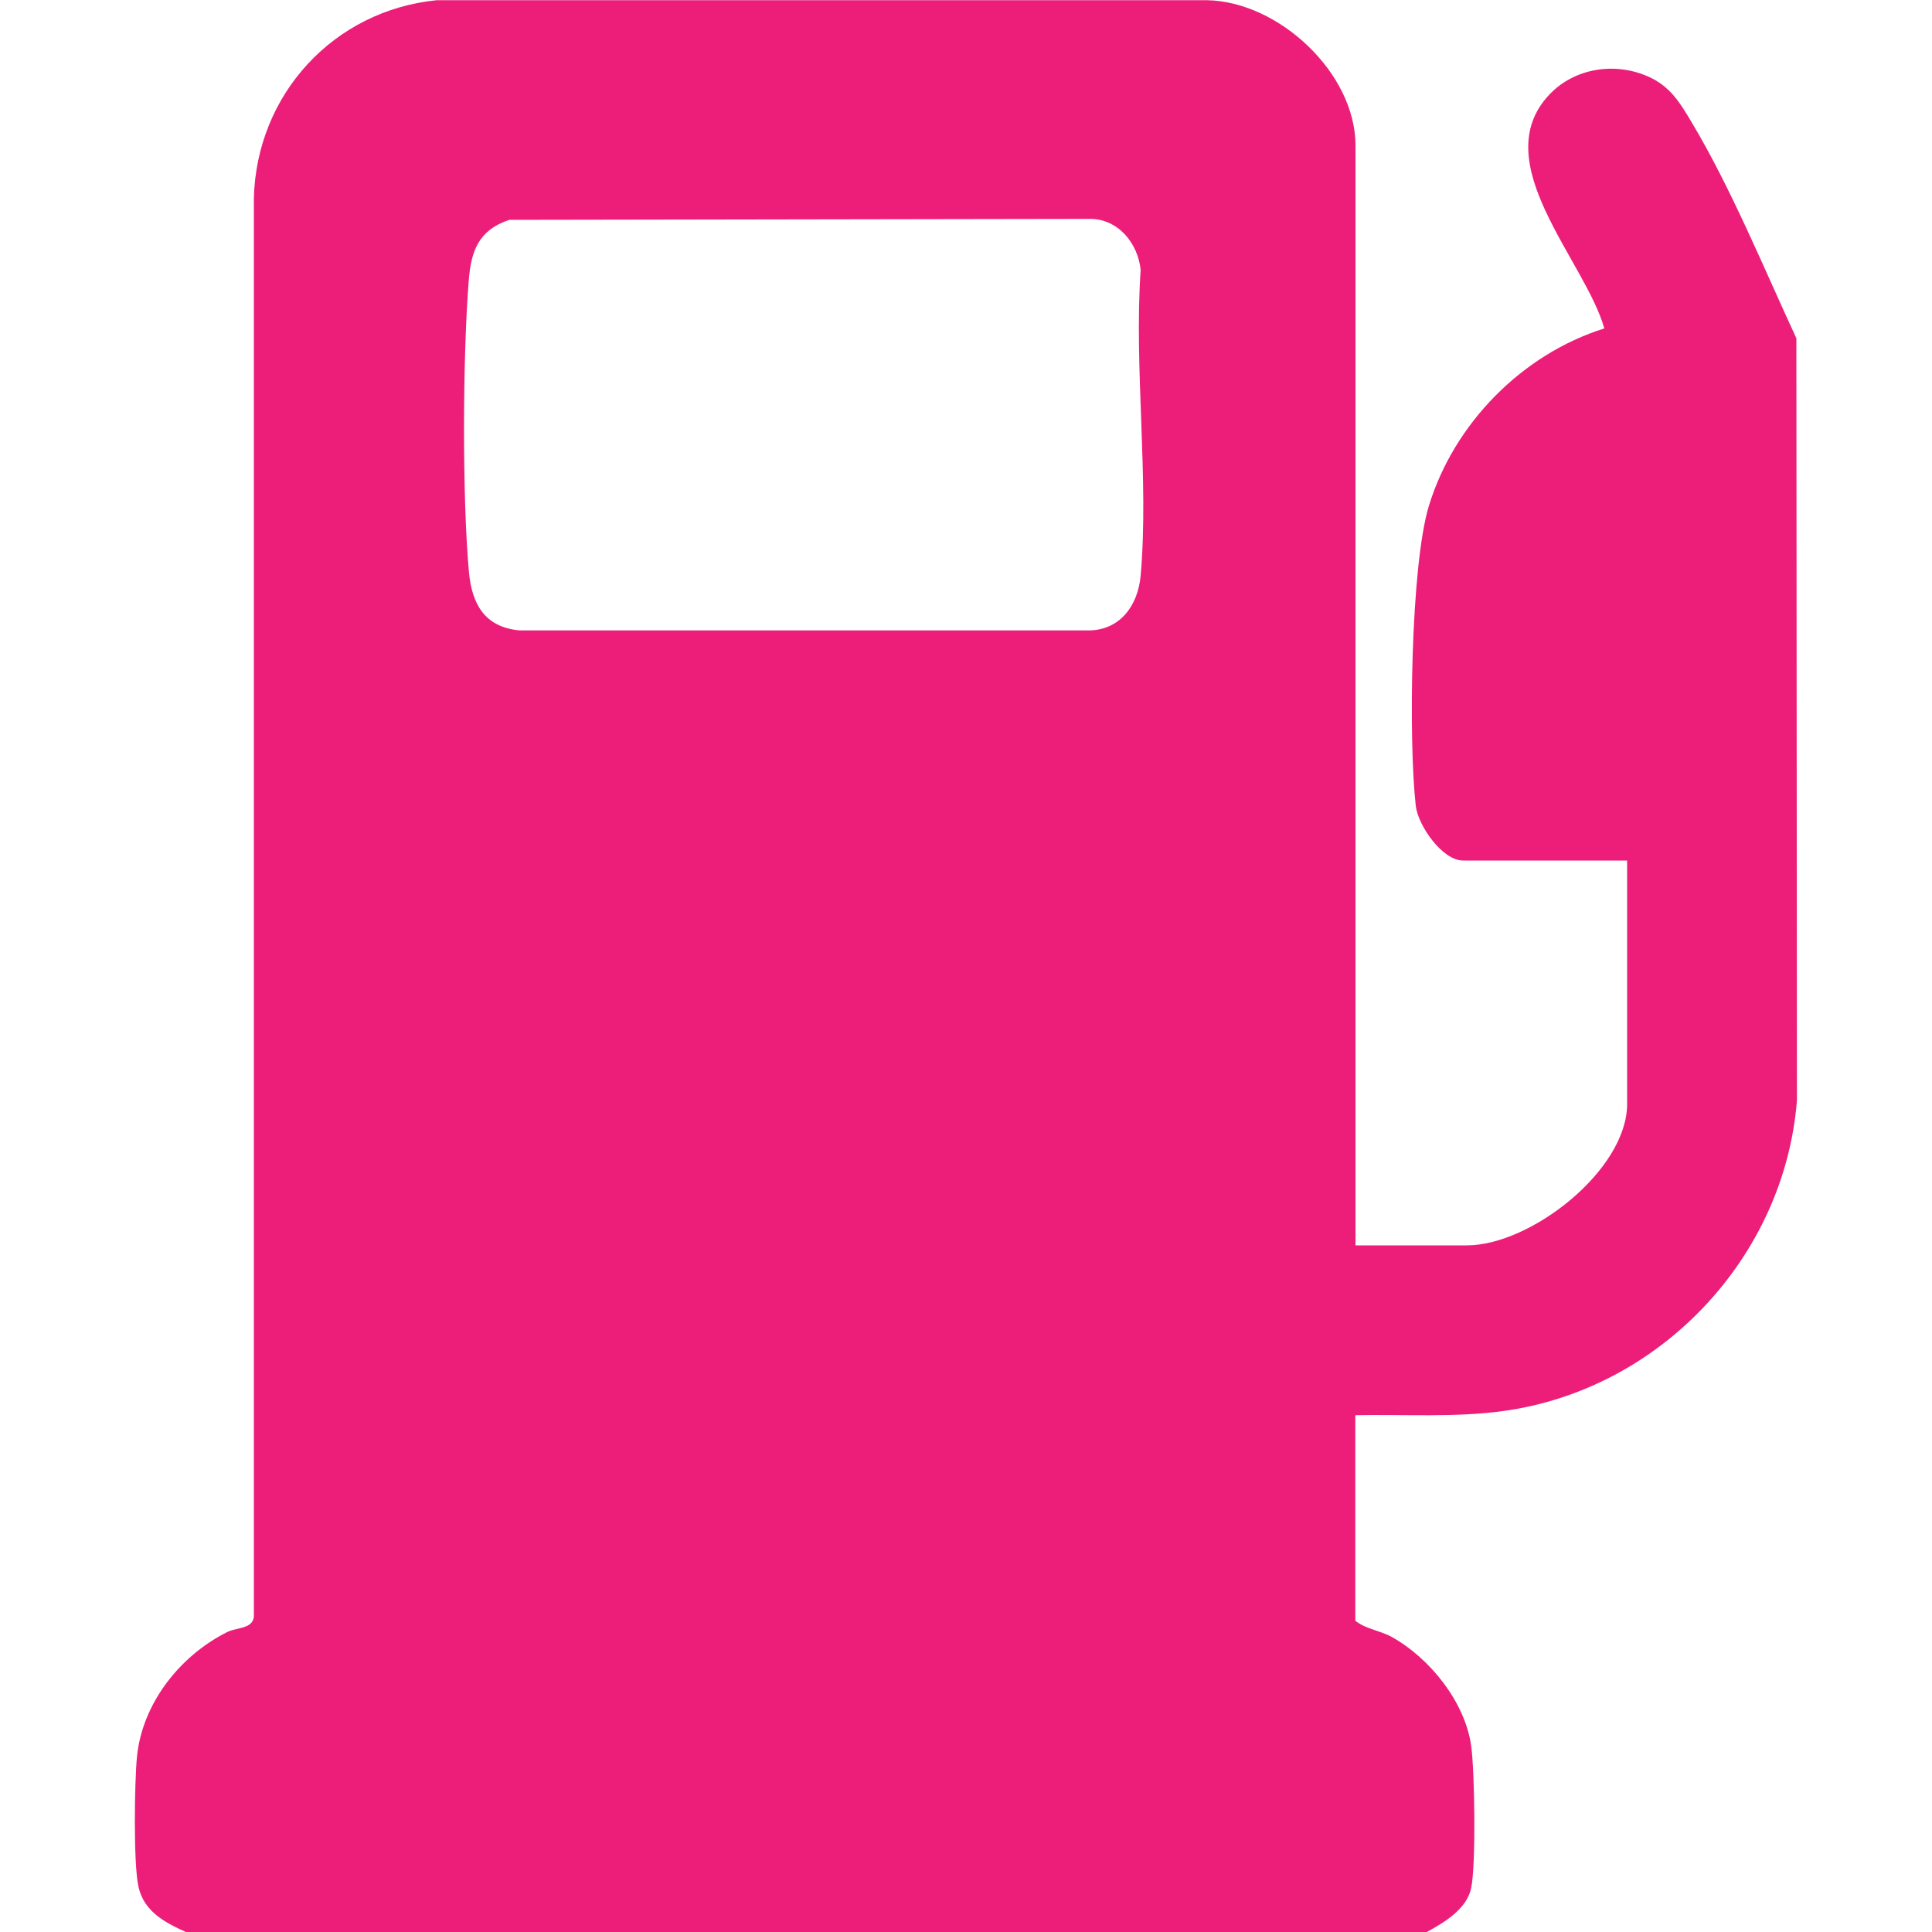 <?xml version="1.0" encoding="UTF-8"?>
<svg id="Layer_1" xmlns="http://www.w3.org/2000/svg" version="1.1" viewBox="0 0 100 100">
  <!-- Generator: Adobe Illustrator 29.0.1, SVG Export Plug-In . SVG Version: 2.1.0 Build 192)  -->
  <defs>
    <style>
      .st0 {
        fill: #ec1e79;
      }
    </style>
  </defs>
  <g>
    <path class="st0" d="M642.84-225.09v52.87h-78.54v-52.87h78.54ZM584.55-217.26h-8.13v7.99h8.13v-7.99ZM599.89-217.26h-8.13v7.99h8.13v-7.99ZM615.39-217.26h-8.13v7.99h8.13v-7.99ZM630.73-217.26h-8.13v7.99h8.13v-7.99ZM584.55-203.42h-8.13v7.92l.23.23h7.9v-8.15ZM599.89-203.42h-8.13v7.92l.23.23h7.9v-8.15ZM615.39-203.42h-8.13v8.15h7.9l.23-.23v-7.92ZM630.73-203.42h-8.13v8.15h7.9l.23-.23v-7.92ZM584.55-189.59h-8.13v7.92l.23.23h7.9v-8.15ZM599.89-189.59h-8.13v7.92l.23.23h7.9v-8.15ZM615.39-189.59h-8.13v8.15h7.9l.23-.23v-7.92ZM630.73-189.59h-8.13v8.15h7.9l.23-.23v-7.92Z"/>
    <path class="st0" d="M578.11-243.54c0-1.53,0-3.08,0-4.61h4.6c0,1.53,0,3.08,0,4.61-1.53,0-3.07,0-4.6,0Z"/>
    <path class="st0" d="M624.44-243.54c0-1.53,0-3.08,0-4.61h4.6c0,1.53,0,3.08,0,4.61h-4.6Z"/>
    <path class="st0" d="M578.11-243.54c0,3.07,0,6.15,0,9.22h4.6c0-3.07,0-6.15,0-9.22,13.9-.01,27.82,0,41.72,0,0,3.07,0,6.15,0,9.22h4.6c0-3.07,0-6.15,0-9.22h13.81v13.83h-78.54v-13.83c4.6,0,9.21,0,13.81,0Z"/>
  </g>
  <path class="st0" d="M534.21-109.89h10.74v-27.13c0-3.46,4.4-5.64,7.47-4.26,1.08.49,2.96,2.41,2.96,3.64v27.51l.23.23h10.66v-27.13c0-.95,1.17-2.7,1.92-3.3,3.19-2.55,7.59-.81,8.44,3.06l.05,65.85c-.67,4.63-6.75,6.21-9.47,2.29-.26-.38-.95-1.89-.95-2.28v-27.28h-10.74v27.43c0,.1-.39,1.33-.48,1.52-1.58,3.62-6.7,4.11-9.01.91-.23-.32-.95-1.67-.95-1.97v-27.9h-10.89v26.97c0,3.55-4.36,5.75-7.52,4.3-1.08-.5-2.92-2.5-2.92-3.69v-27.59h-16.95c-1.89,0-4.23-2.34-4.35-4.24v-34.09c.61-3.91,5.09-5.88,8.34-3.47.77.57,2.07,2.51,2.07,3.46v27.13h10.66l.23-.23v-27.51c0-1.23,1.88-3.15,2.96-3.64,3.07-1.39,7.47.8,7.47,4.26v27.13Z"/>
  <path class="st0" d="M559.43,57h-3.72c-12.07-1.02-22.12-10.92-22.79-23.16-.43-7.94,5.46-20.6,8.81-27.93,3.87-8.45,8.36-17.71,13.02-25.73.71-1.23,1.21-2.59,2.89-2.54,1.57.04,2.06,1.38,2.74,2.54,4.66,8.01,9.15,17.28,13.02,25.73,3.35,7.32,9.24,20,8.81,27.93-.66,12.06-10.74,22.31-22.79,23.16Z"/>
  <path class="st0" d="M9.62,100c-1.08-.49-2.16-1.05-2.45-2.33-.27-1.15-.21-5.45-.08-6.75.28-2.78,2.25-5.24,4.68-6.45.49-.24,1.29-.15,1.37-.78V10.25C13.28,4.88,17.27.54,22.61.01h39.84c3.72.05,7.71,3.76,7.71,7.52v56.93h5.76c3.32,0,8.3-3.9,8.3-7.32v-12.6h-8.5c-1.06,0-2.32-1.8-2.44-2.83-.38-3.36-.27-12.42.68-15.53,1.3-4.26,4.83-7.85,9.08-9.18-.99-3.52-6.16-8.61-2.84-12.11,1.3-1.37,3.36-1.68,5.06-.95,1.17.5,1.68,1.35,2.3,2.39,2.02,3.37,3.76,7.6,5.42,11.18l.03,39.44c-.64,8.14-7.09,14.96-15.17,16.08-2.51.35-5.16.17-7.69.22v10.64c.56.44,1.25.49,1.89.84,1.96,1.09,3.8,3.37,4.11,5.65.18,1.32.25,6.11,0,7.33-.22,1.1-1.4,1.8-2.3,2.29H9.62ZM26.36,11.38c-1.59.53-1.98,1.6-2.1,3.17-.31,3.93-.34,11.14.01,15.04.15,1.67.81,2.87,2.62,3.04h29.51c1.61-.04,2.5-1.32,2.64-2.83.44-5.04-.35-10.72,0-15.83-.14-1.38-1.17-2.65-2.63-2.64l-30.04.05Z"/>
</svg>